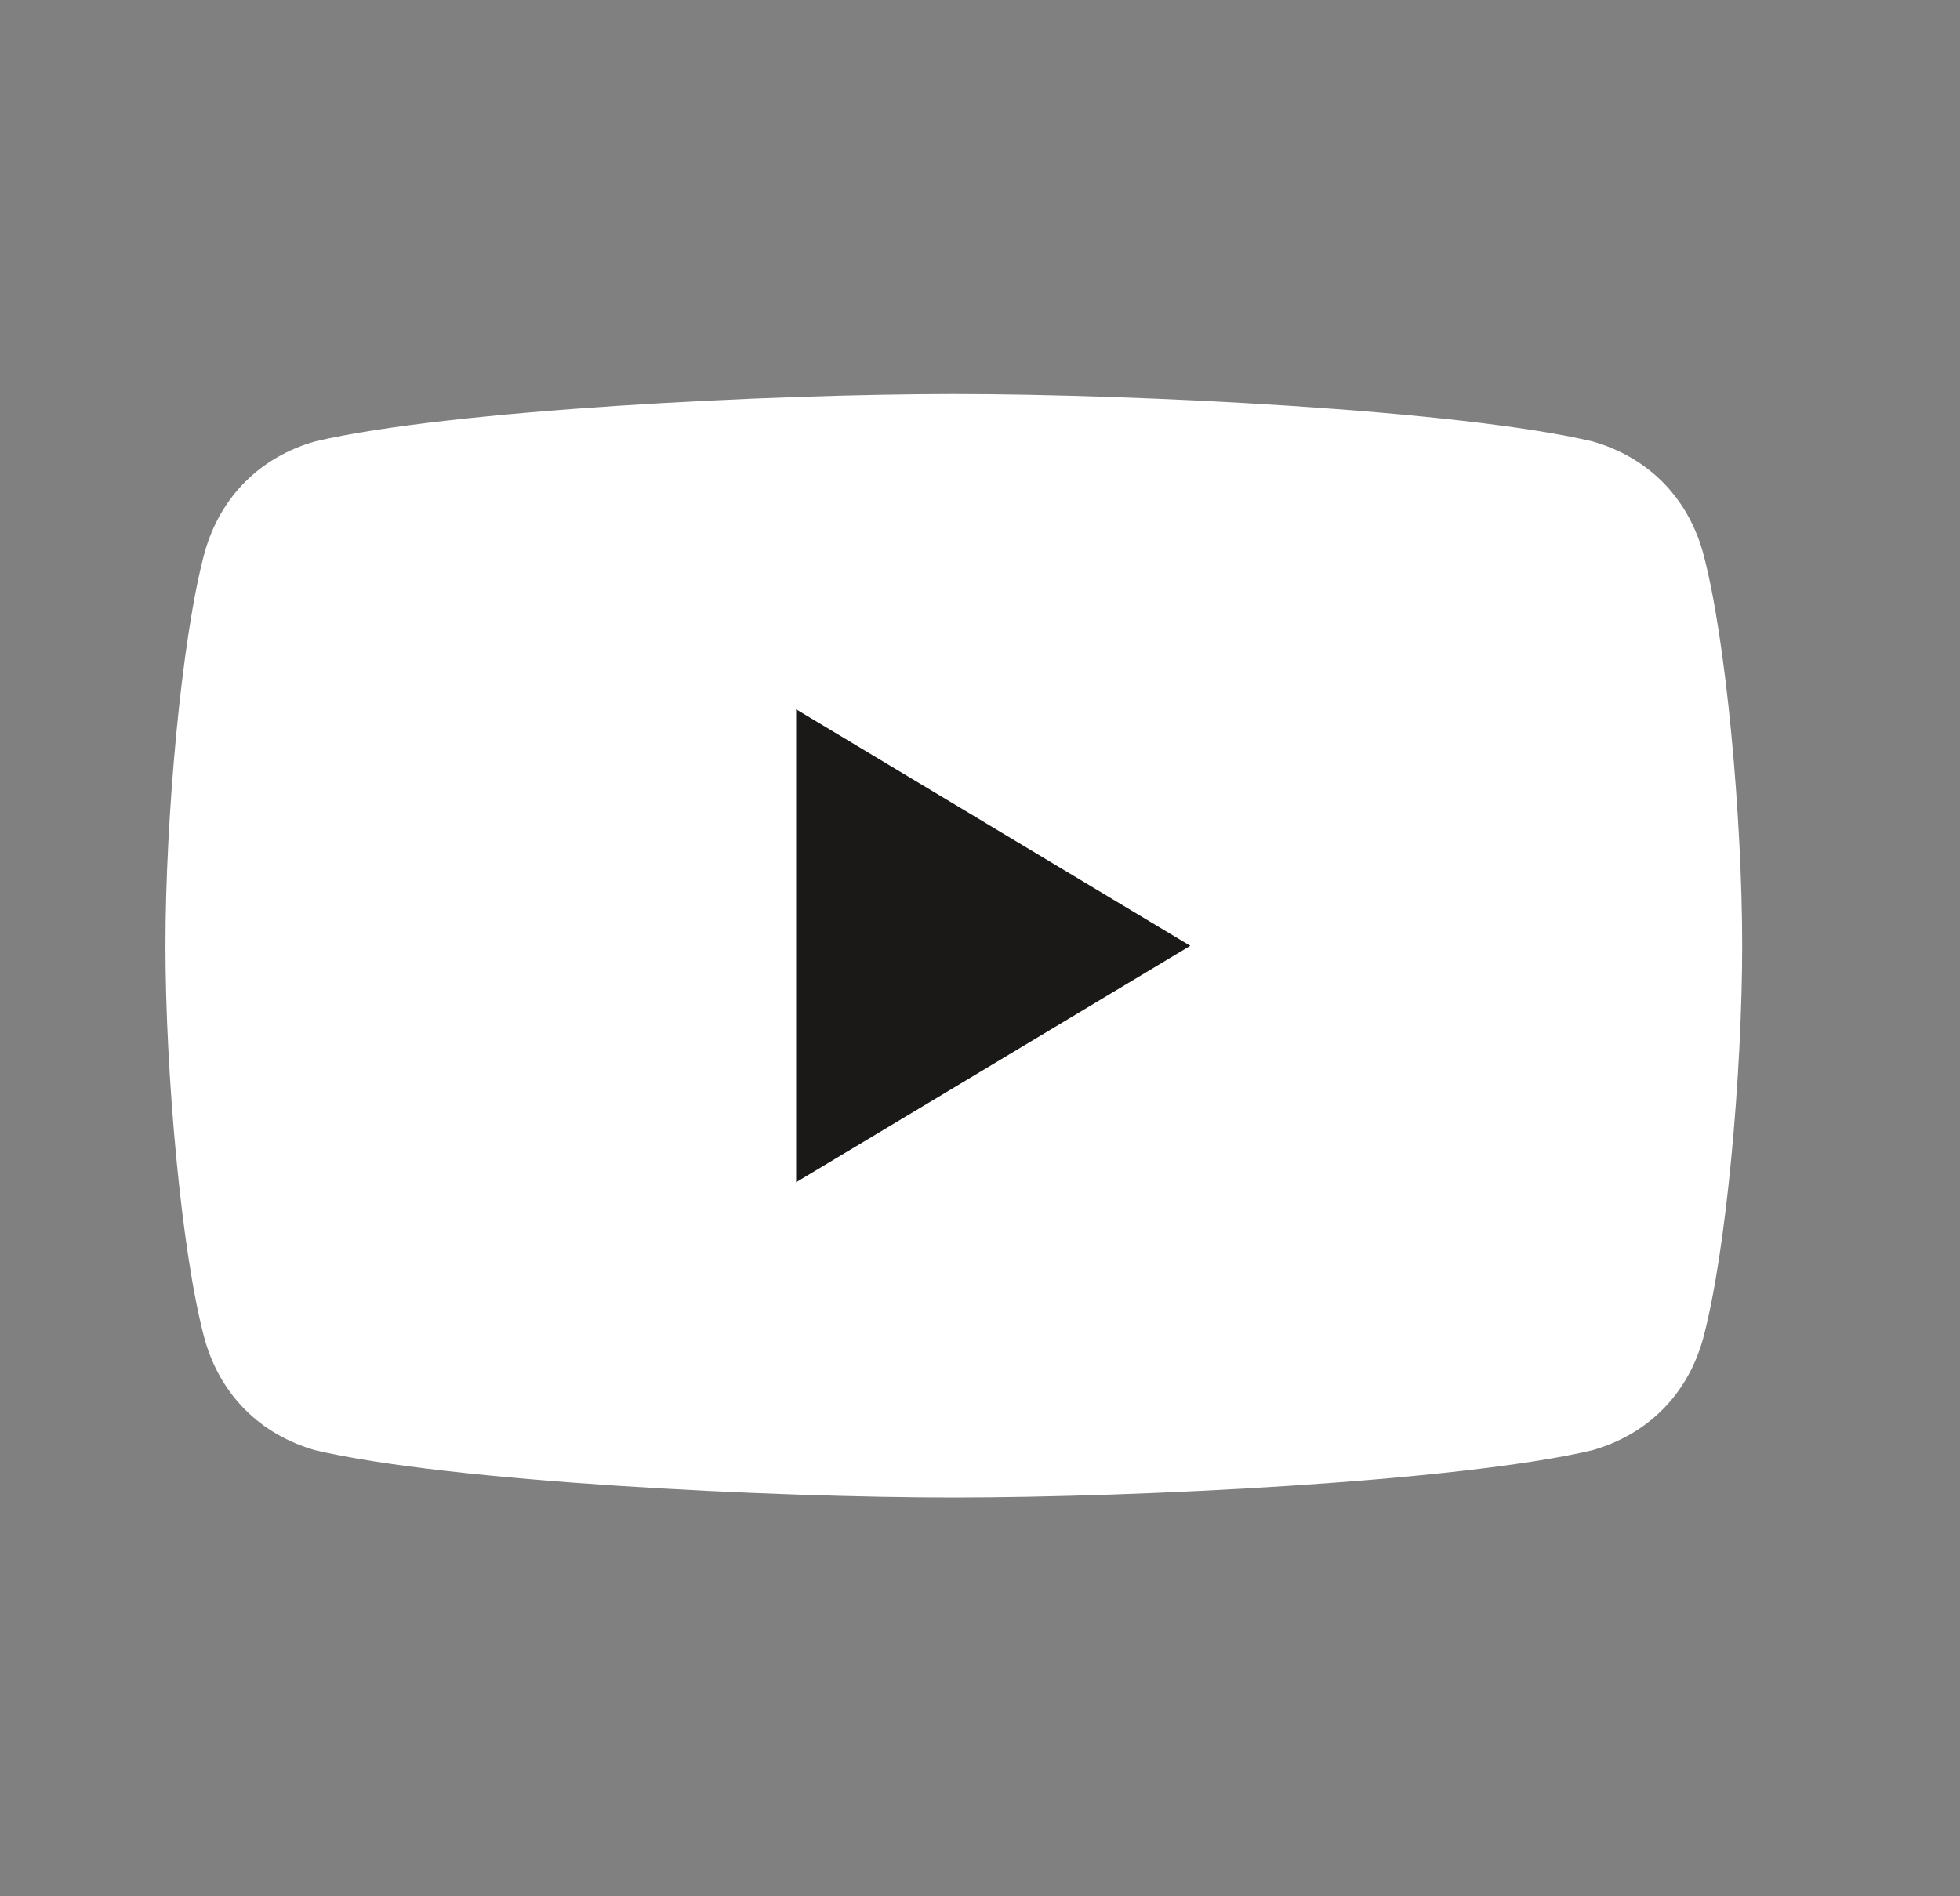 <svg width="31" height="30" viewBox="0 0 31 30" fill="none" xmlns="http://www.w3.org/2000/svg">
<rect x="0" y="0" width="31" height="30" fill="#808080" stroke="none"/>
<path d="M15.086 23.691C12.218 23.691 7.106 23.442 4.986 22.943C4.113 22.693 3.49 22.07 3.24 21.197C2.866 19.826 2.617 16.958 2.617 14.963C2.617 12.968 2.866 10.1 3.24 8.728C3.49 7.855 4.113 7.232 4.986 6.983C7.106 6.484 12.218 6.234 15.086 6.234C17.953 6.234 23.066 6.484 25.185 6.983C26.058 7.232 26.682 7.855 26.931 8.728C27.305 10.1 27.555 12.968 27.555 14.963C27.555 16.958 27.305 19.826 26.931 21.197C26.682 22.07 26.058 22.693 25.185 22.943C23.066 23.442 17.953 23.691 15.086 23.691Z" fill="white"/>
<path d="M12.592 18.703L18.826 14.963L12.592 11.222V18.703Z" fill="#1A1917"/>
</svg>
